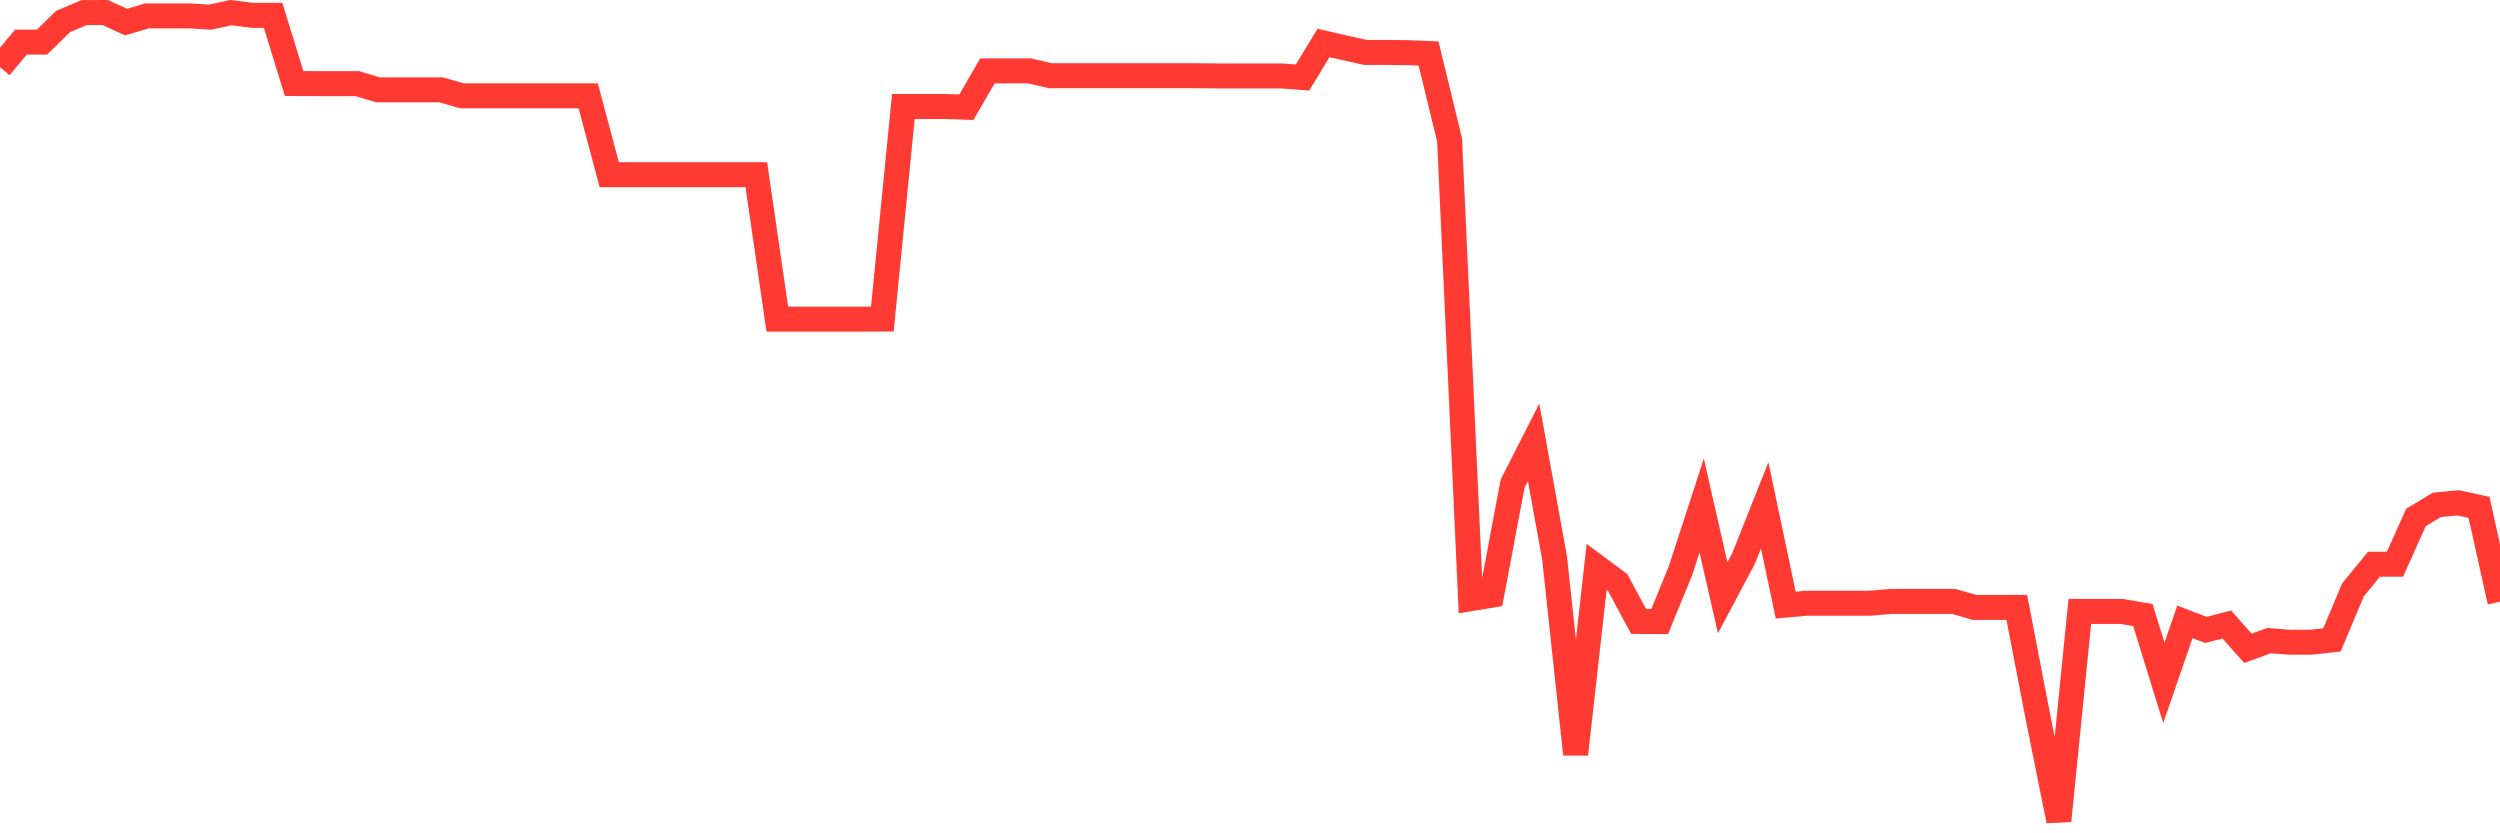 <svg
  xmlns="http://www.w3.org/2000/svg"
  xmlns:xlink="http://www.w3.org/1999/xlink"
  width="120"
  height="40"
  viewBox="0 0 120 40"
  preserveAspectRatio="none"
>
  <polyline
    points="0,3.225 1.008,2.021 2.017,2.021 3.025,1.035 4.034,0.605 5.042,0.6 6.05,1.06 7.059,0.762 8.067,0.762 9.076,0.762 10.084,0.823 11.092,0.605 12.101,0.737 13.109,0.737 14.118,4.009 15.126,4.014 16.134,4.014 17.143,4.014 18.151,4.313 19.16,4.313 20.168,4.313 21.176,4.313 22.185,4.601 23.193,4.601 24.202,4.601 25.21,4.601 26.218,4.601 27.227,4.601 28.235,4.601 29.244,8.384 30.252,8.384 31.261,8.384 32.269,8.384 33.277,8.384 34.286,8.384 35.294,8.384 36.303,8.384 37.311,15.319 38.319,15.319 39.328,15.319 40.336,15.319 41.345,15.319 42.353,15.314 43.361,5.112 44.37,5.112 45.378,5.112 46.387,5.147 47.395,3.402 48.403,3.402 49.412,3.402 50.42,3.635 51.429,3.635 52.437,3.635 53.445,3.635 54.454,3.635 55.462,3.635 56.471,3.635 57.479,3.635 58.487,3.645 59.496,3.645 60.504,3.645 61.513,3.645 62.521,3.721 63.529,2.062 64.538,2.294 65.546,2.517 66.555,2.517 67.563,2.527 68.571,2.568 69.58,6.715 70.588,28.738 71.597,28.571 72.605,23.214 73.613,21.232 74.622,26.795 75.63,36.203 76.639,27.21 77.647,27.959 78.655,29.83 79.664,29.835 80.672,27.372 81.681,24.266 82.689,28.692 83.697,26.795 84.706,24.256 85.714,29.046 86.723,28.955 87.731,28.955 88.739,28.955 89.748,28.955 90.756,28.869 91.765,28.869 92.773,28.869 93.782,28.869 94.79,29.158 95.798,29.158 96.807,29.158 97.815,34.382 98.824,39.4 99.832,29.35 100.84,29.35 101.849,29.35 102.857,29.522 103.866,32.779 104.874,29.85 105.882,30.235 106.891,29.977 107.899,31.12 108.908,30.751 109.916,30.827 110.924,30.827 111.933,30.715 112.941,28.318 113.95,27.084 114.958,27.084 115.966,24.838 116.975,24.231 117.983,24.135 118.992,24.352 120,28.884"
    fill="none"
    stroke="#ff3a33"
    stroke-width="1.2"
  >
  </polyline>
</svg>